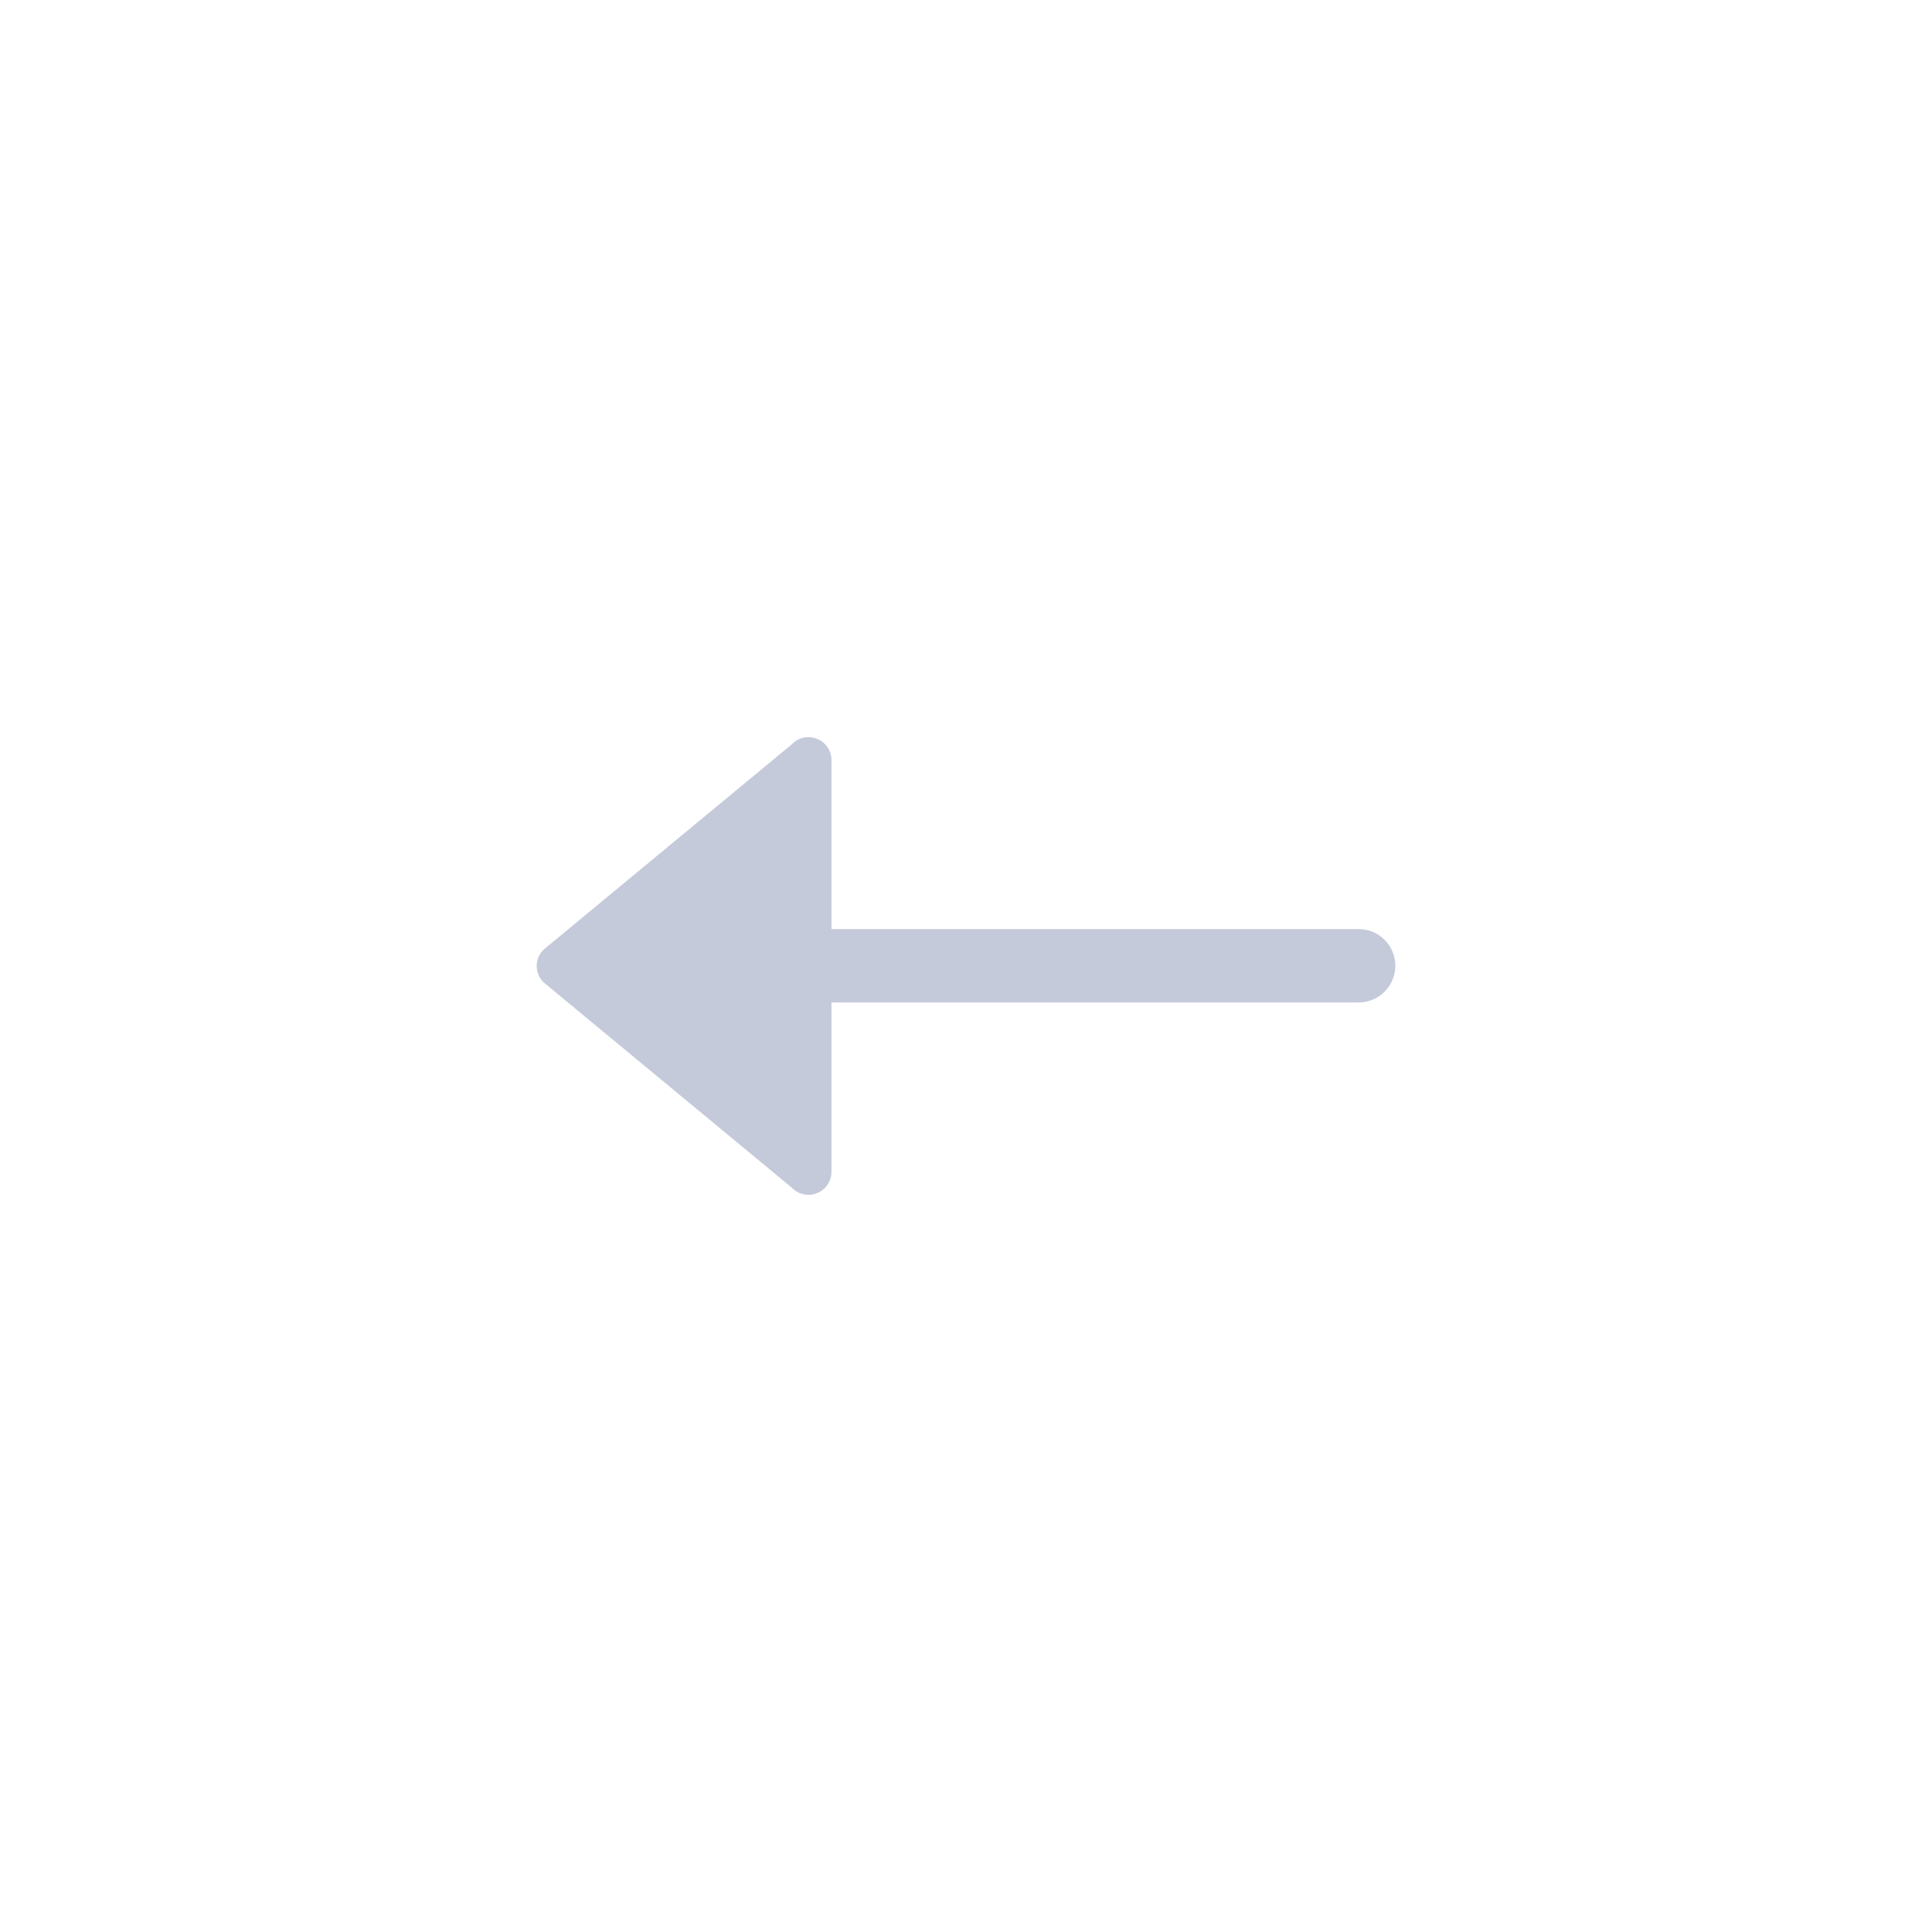 <svg width="30" height="30" viewBox="0 0 30 30" fill="none" xmlns="http://www.w3.org/2000/svg">
<path d="M12.911 18.192V15.566H21.098C21.249 15.566 21.394 15.505 21.5 15.399C21.607 15.292 21.667 15.147 21.667 14.996C21.667 14.845 21.607 14.7 21.5 14.594C21.394 14.487 21.249 14.427 21.098 14.427H12.911V11.807C12.912 11.736 12.891 11.666 12.851 11.606C12.812 11.546 12.755 11.5 12.688 11.473C12.622 11.446 12.549 11.439 12.479 11.454C12.409 11.469 12.345 11.505 12.296 11.557L8.441 14.746C8.407 14.779 8.38 14.818 8.362 14.862C8.343 14.906 8.334 14.953 8.334 15C8.334 15.047 8.343 15.094 8.362 15.138C8.38 15.181 8.407 15.221 8.441 15.254L12.296 18.443C12.345 18.495 12.409 18.53 12.479 18.545C12.549 18.56 12.622 18.554 12.688 18.527C12.755 18.5 12.812 18.453 12.851 18.394C12.891 18.334 12.912 18.264 12.911 18.192Z" fill="#C4CADA"/>
</svg>
